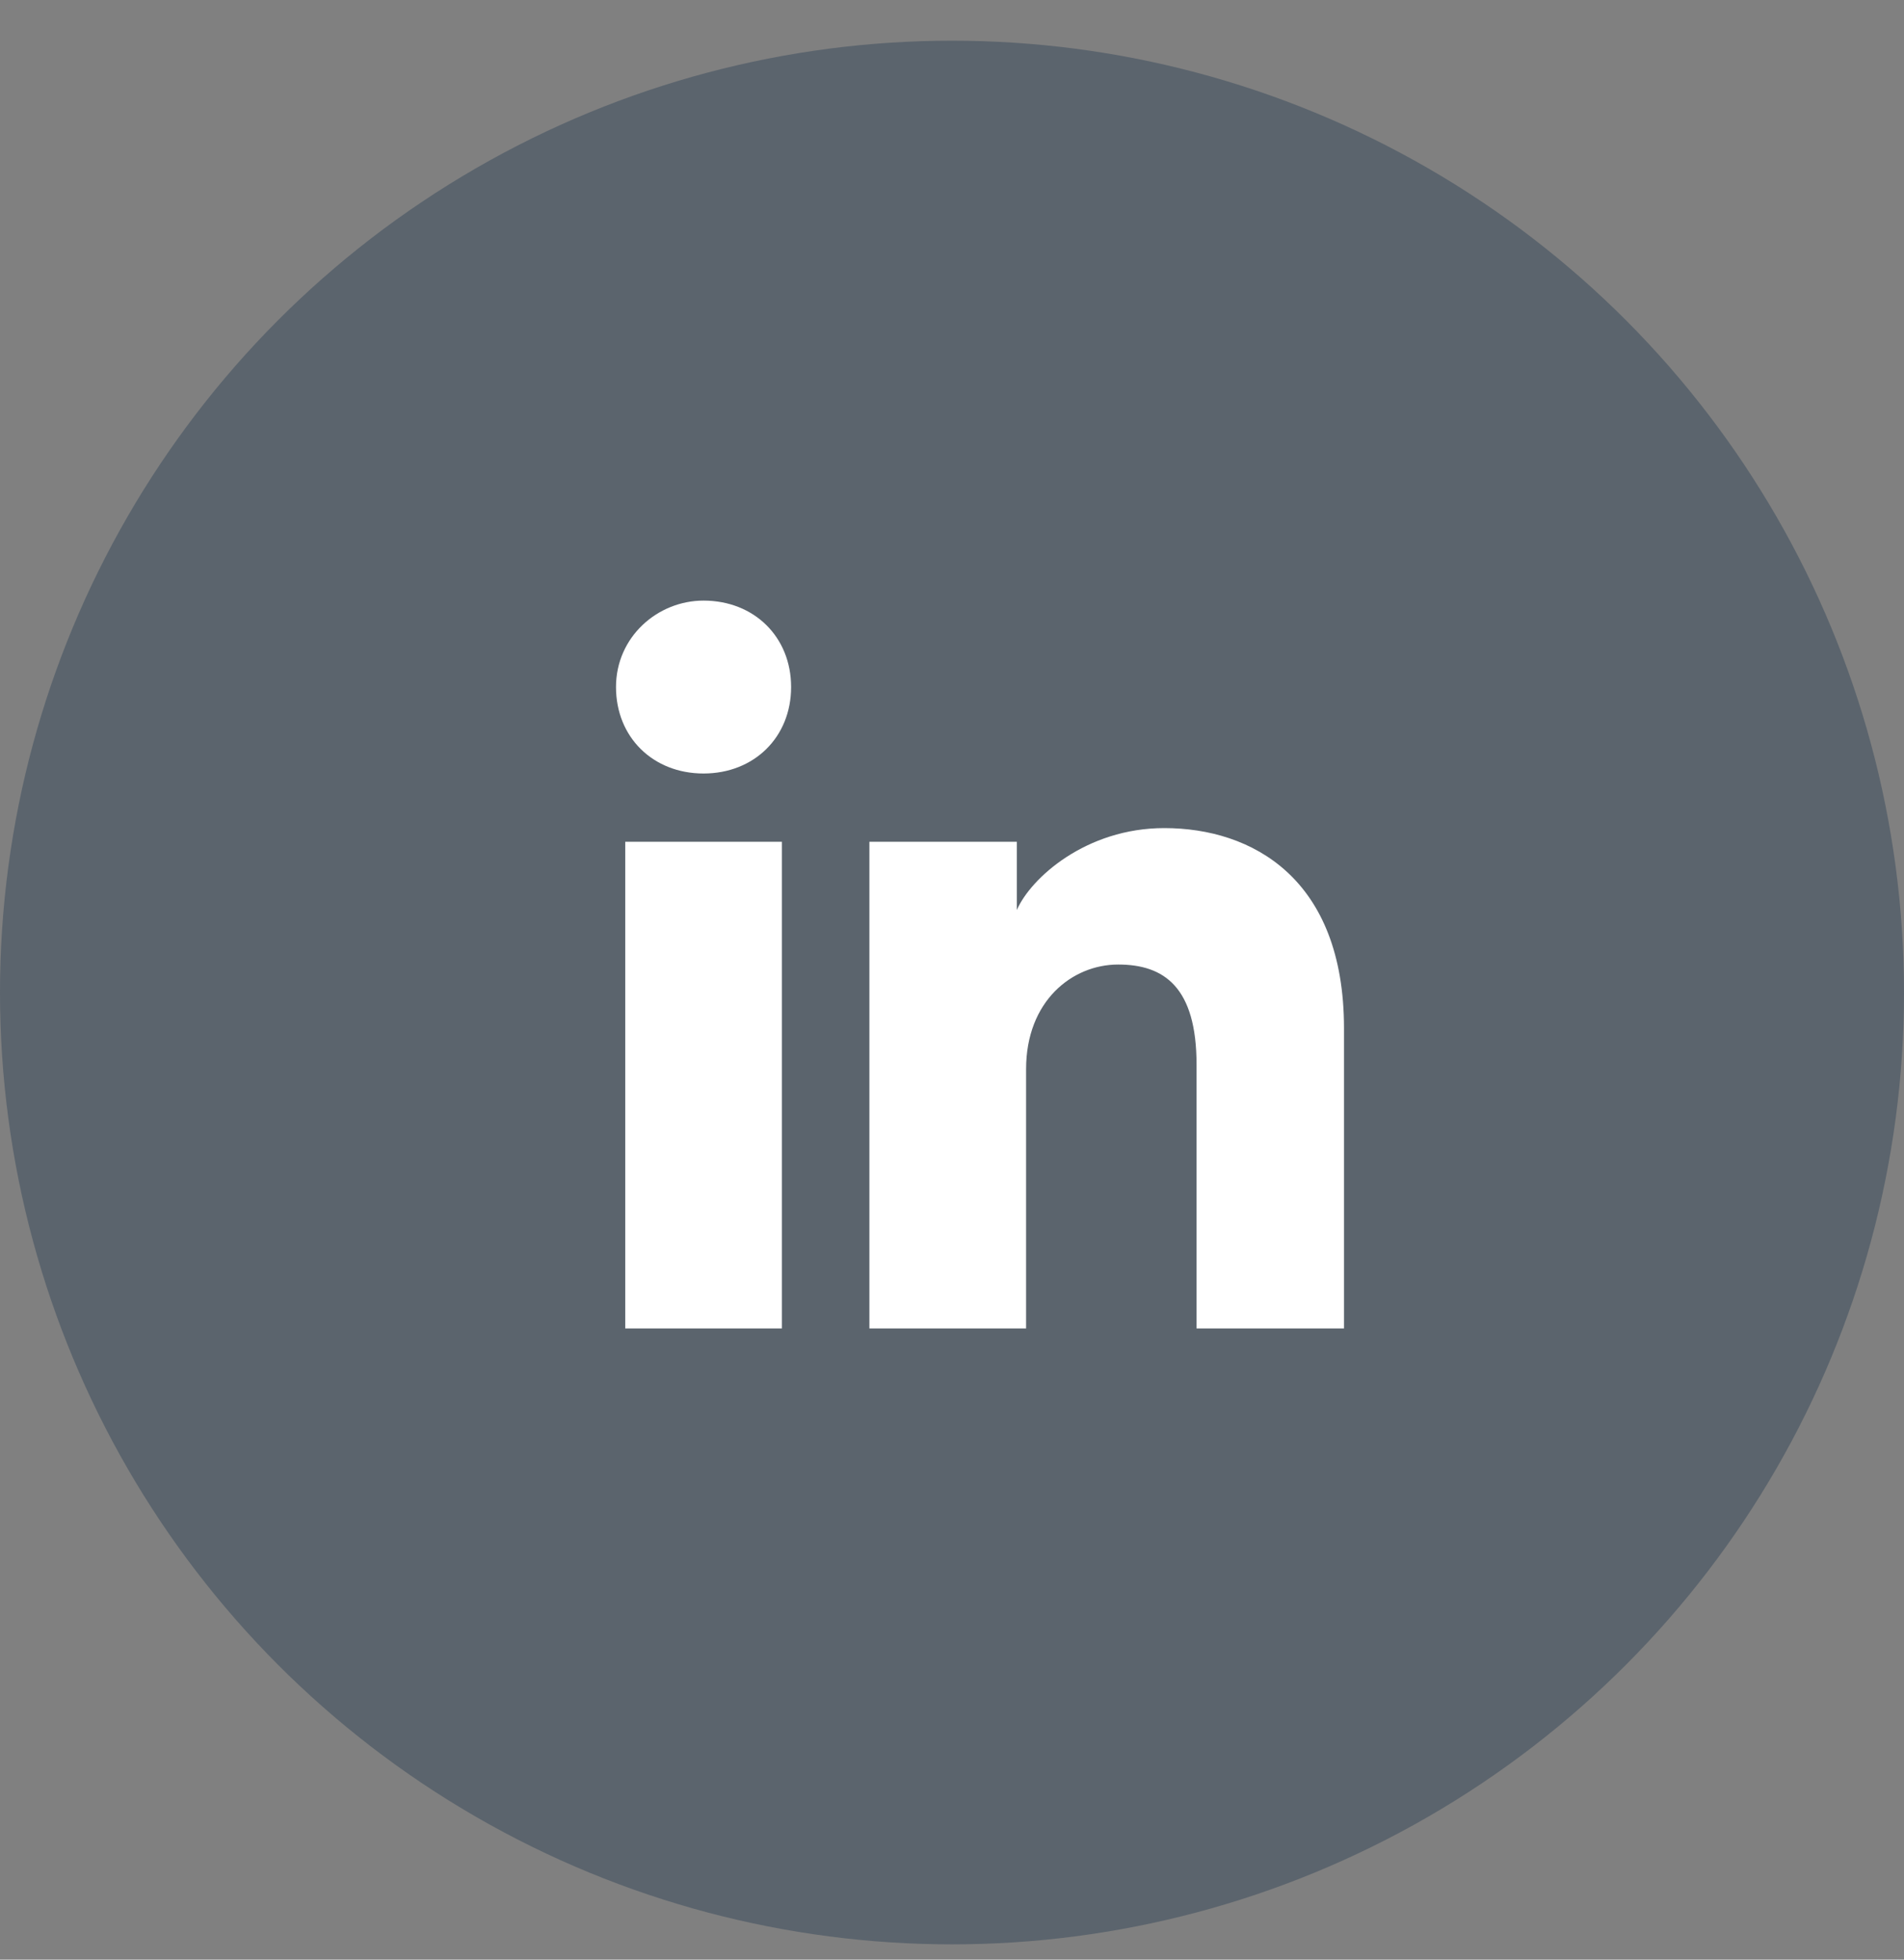 <?xml version="1.0" encoding="UTF-8"?>
<svg xmlns="http://www.w3.org/2000/svg" width="34" height="35" viewBox="0 0 34 35" fill="none">
  <rect x="0" y="0" width="34" height="35" fill="#808080" stroke="none"/>
  <circle opacity="0.5" cx="17" cy="17.727" r="17" fill="#36485A"></circle>
  <path fill-rule="evenodd" clip-rule="evenodd" d="M11.165 15.034V23.727H13.962V15.034H11.165ZM11 12.271C11 13.165 11.658 13.815 12.563 13.815C13.468 13.815 14.127 13.165 14.127 12.271C14.127 11.377 13.468 10.727 12.563 10.727C11.741 10.727 11 11.377 11 12.271ZM21.367 23.727H24V18.365C24 15.684 22.354 14.79 20.791 14.79C19.392 14.79 18.405 15.684 18.158 16.253V15.034H15.525V23.727H18.323V19.096C18.323 17.878 19.146 17.227 19.968 17.227C20.791 17.227 21.367 17.634 21.367 19.015V23.727Z" fill="white"></path>
</svg>
